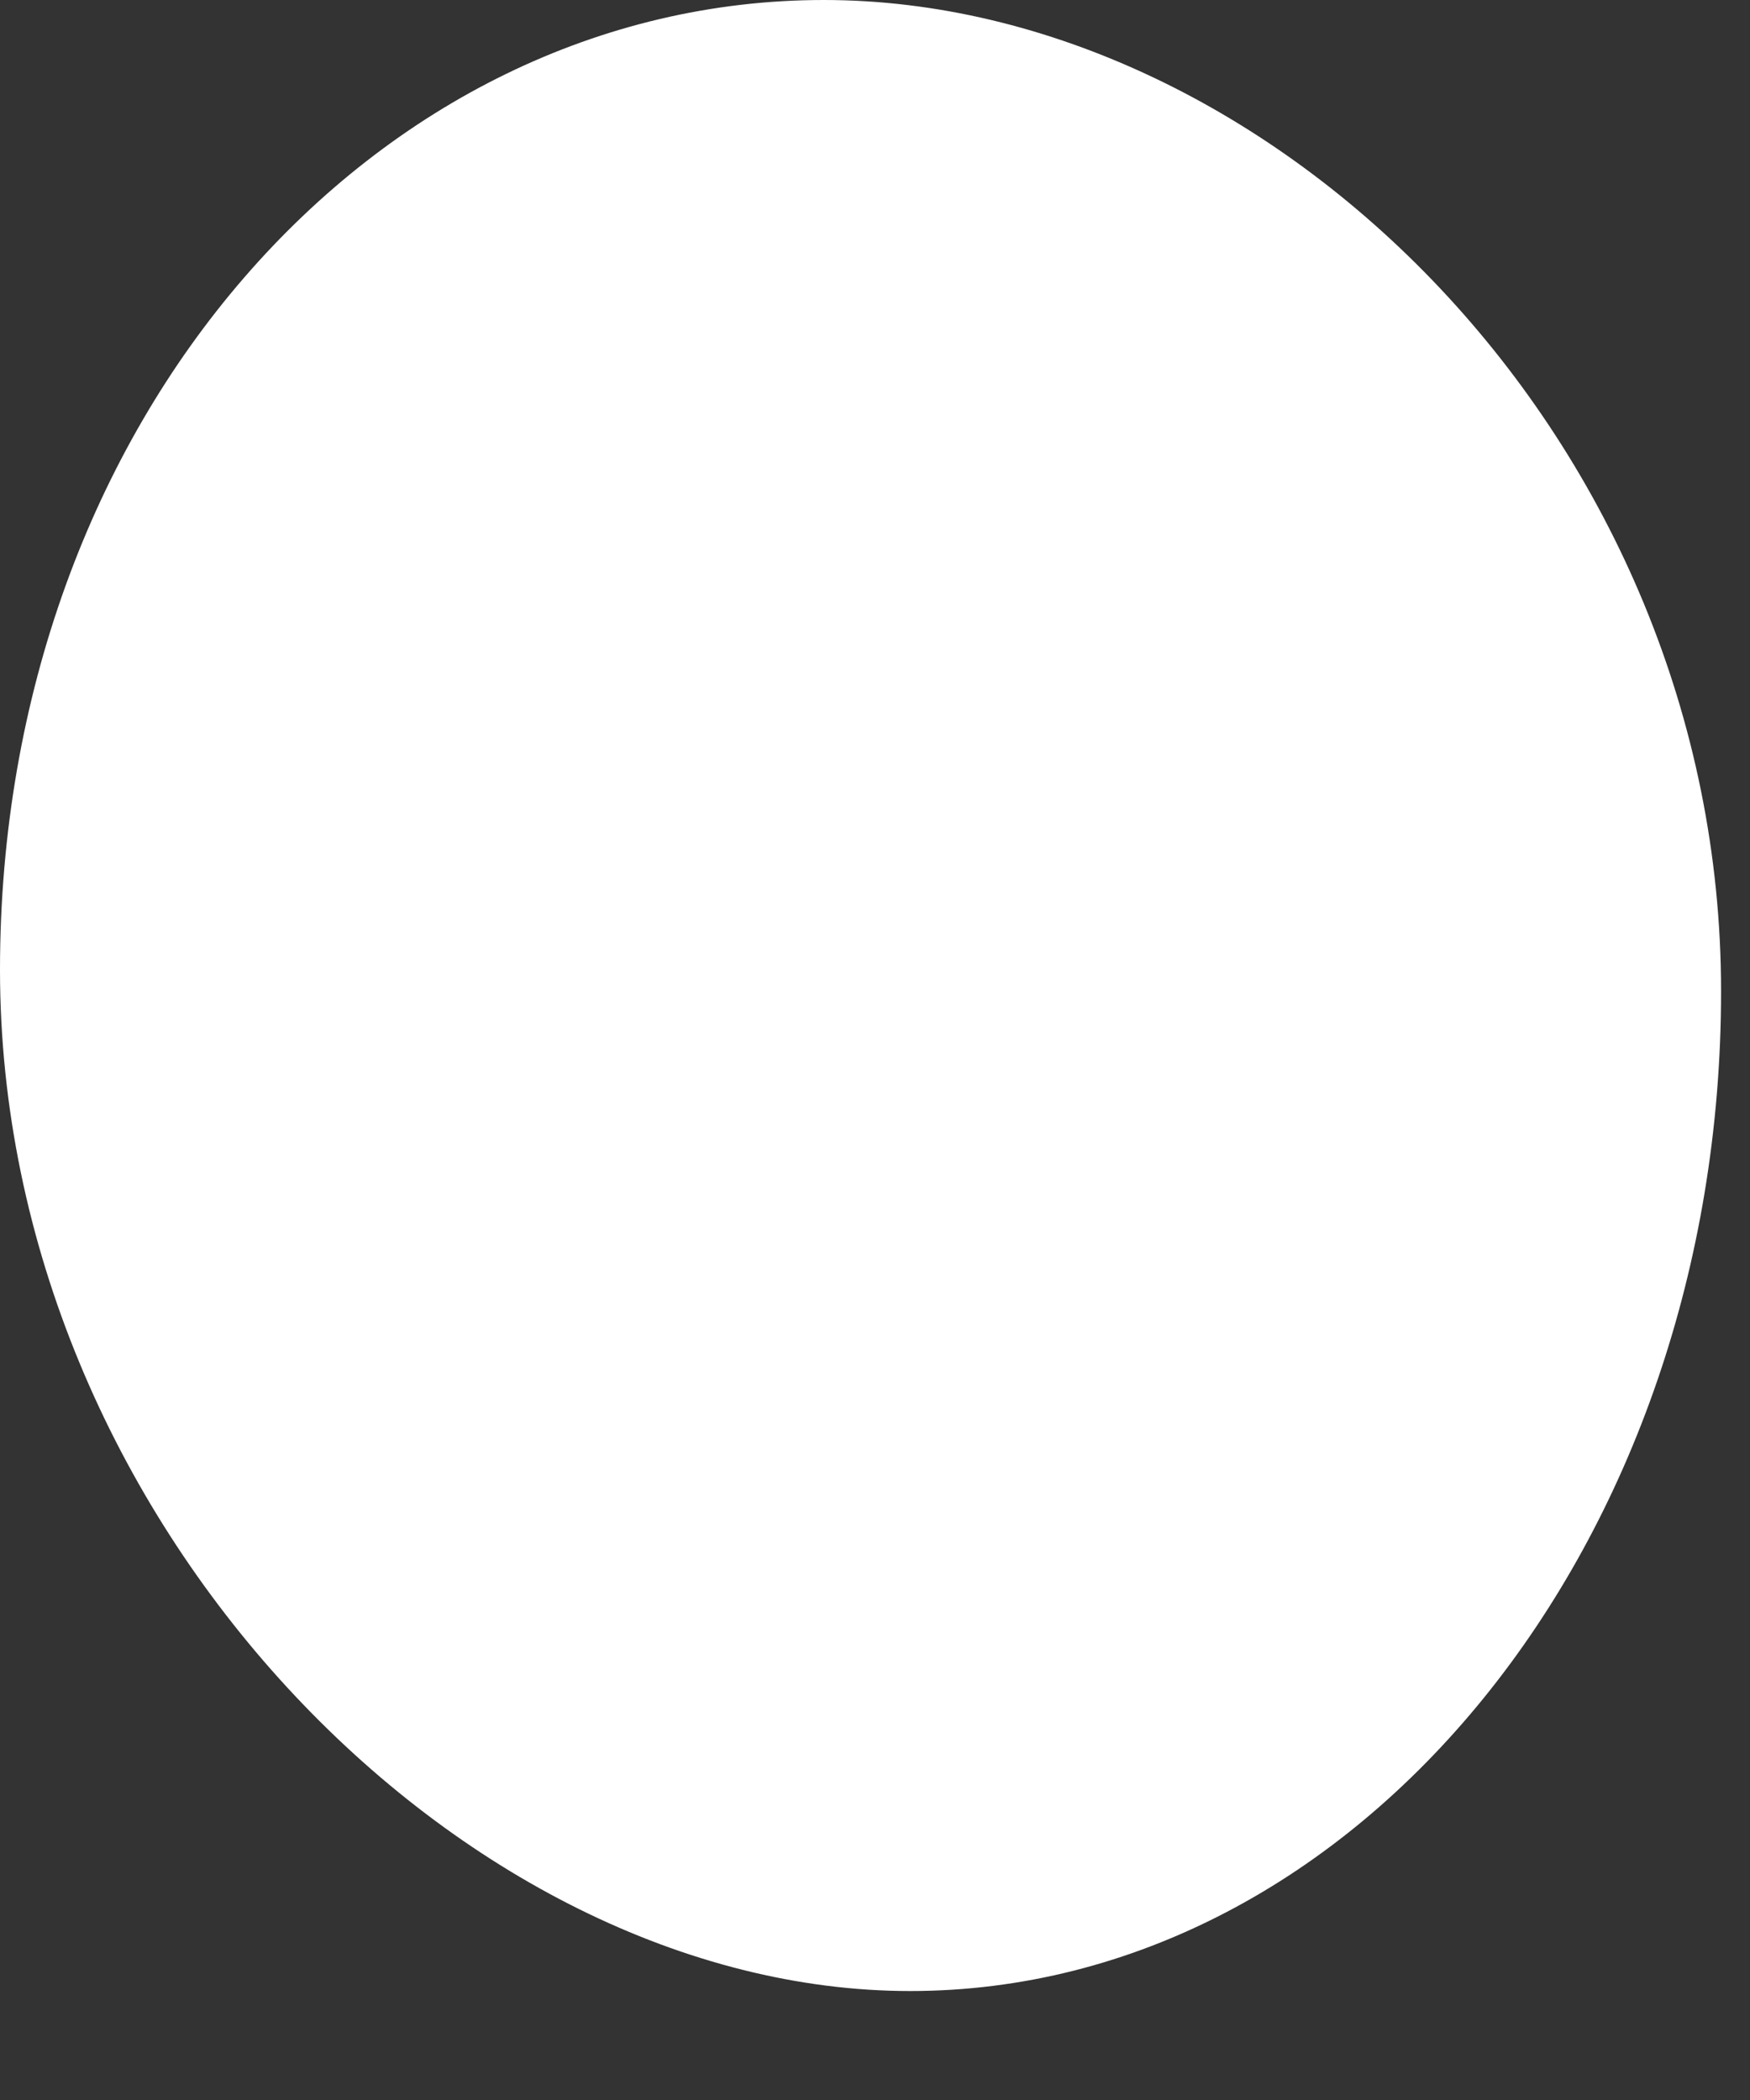 <?xml version="1.0" encoding="utf-8"?>
<svg xmlns="http://www.w3.org/2000/svg" fill="none" height="100%" overflow="visible" preserveAspectRatio="none" style="display: block;" viewBox="0 0 15 18" width="100%">
<rect x="0" y="0" width="15" height="18" fill="#333333" stroke="none"/>
<path d="M14.752 8.497C14.752 13.23 11.64 17.066 7.801 17.066C3.963 17.066 0 13.044 0 8.312C0 3.579 3.223 0 7.061 0C10.9 0 14.752 3.765 14.752 8.497Z" fill="white" id="Ellipse 81"/>
</svg>